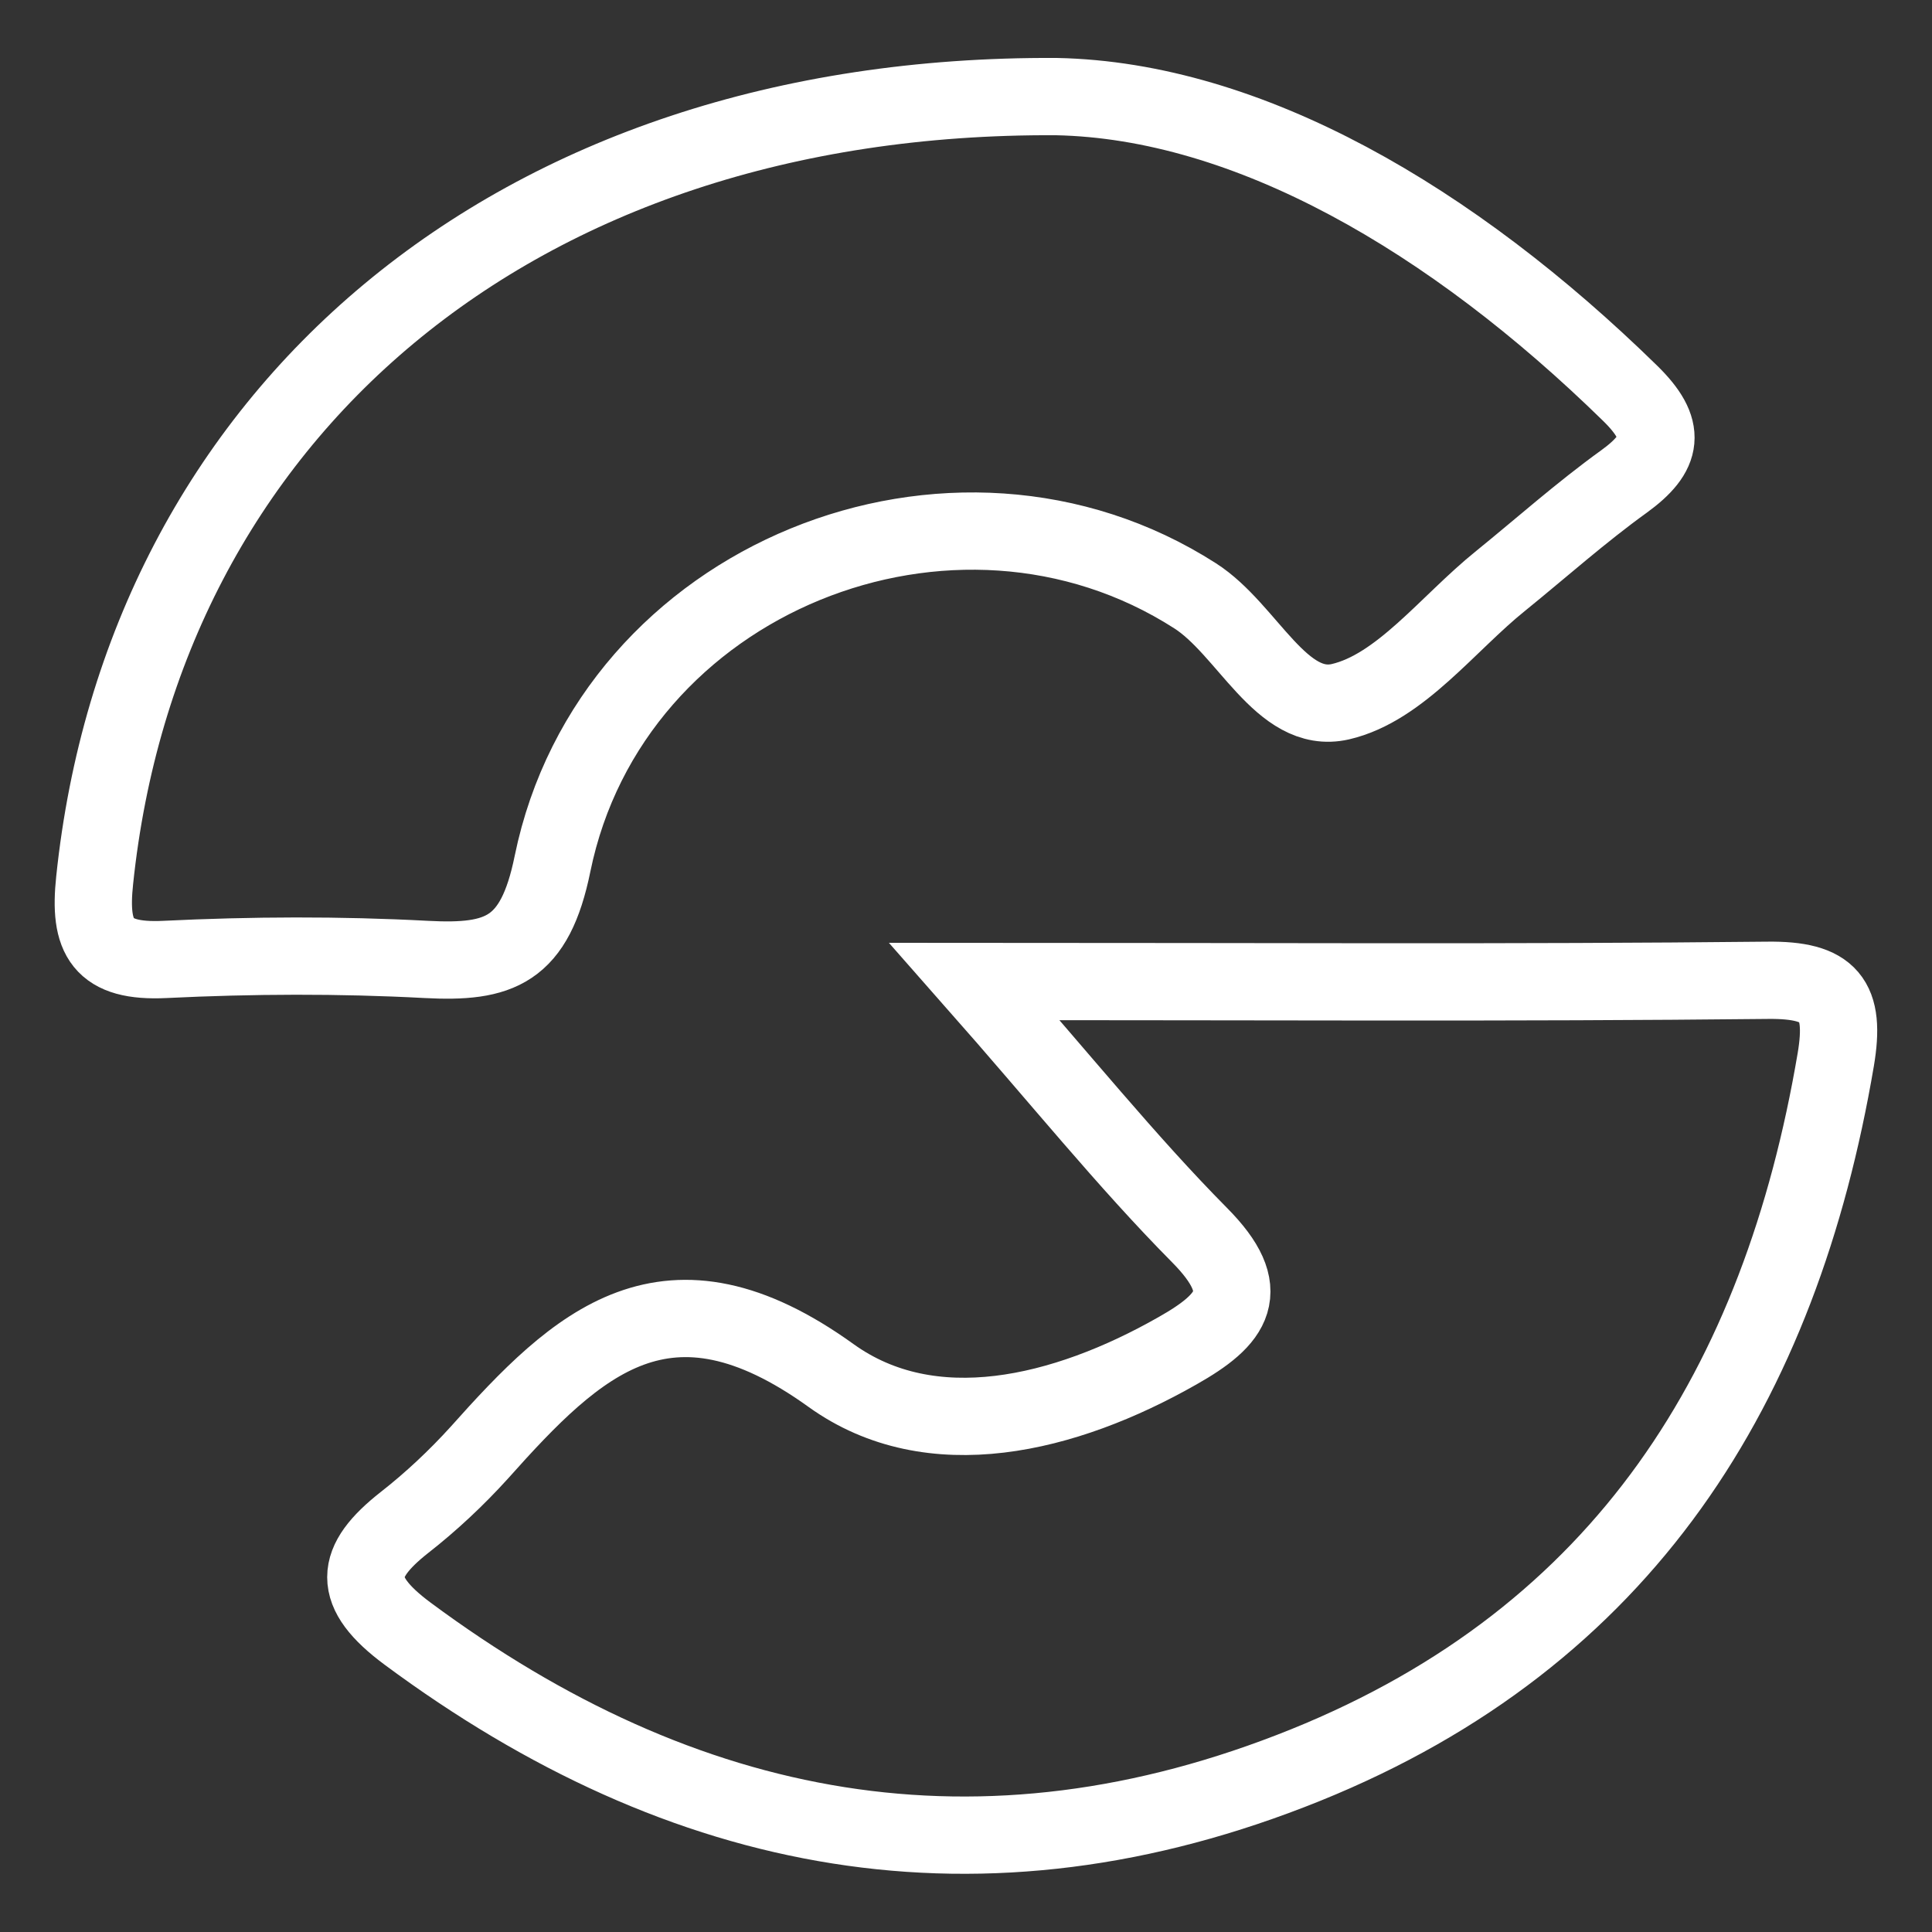 <?xml version="1.0" encoding="utf-8"?>
<!-- Generator: Adobe Illustrator 25.0.0, SVG Export Plug-In . SVG Version: 6.00 Build 0)  -->
<svg version="1.1" id="Layer_1" xmlns="http://www.w3.org/2000/svg" xmlns:xlink="http://www.w3.org/1999/xlink" x="0px" y="0px"
	 viewBox="0 0 50 50" style="enable-background:new 0 0 50 50;" xml:space="preserve">
<rect x="0" y="0" width="50" height="50" fill="#333333" stroke="none"/>
<style type="text/css">
	.st0{fill:none;stroke:#FFFFFF;stroke-width:2;stroke-miterlimit:10;}
</style>
<g>
	<path class="st0" d="M25.22,25.4c7.38,0,13.95,0.04,20.52-0.03c1.62-0.02,2.03,0.5,1.77,2.05c-1.43,8.43-5.46,14.92-13.72,18.26
		c-8.4,3.39-16.09,1.9-23.24-3.4c-1.47-1.09-1.39-1.85-0.08-2.88c0.69-0.54,1.34-1.15,1.93-1.8c2.55-2.86,4.86-5.06,9.11-2
		c2.59,1.86,6.04,1.02,8.96-0.64c1.45-0.82,2.01-1.55,0.57-3C29.15,30.05,27.46,27.94,25.22,25.4z"/>
	<path class="st0" d="M27.34,2.5c4.96,0.1,10.23,3.16,14.85,7.68c0.96,0.94,0.86,1.54-0.16,2.28c-1.11,0.8-2.13,1.71-3.19,2.57
		c-1.37,1.1-2.6,2.77-4.15,3.13c-1.53,0.35-2.4-1.87-3.76-2.74c-6.25-4.01-15.11-0.48-16.63,6.93c-0.46,2.26-1.37,2.58-3.27,2.48
		c-2.25-0.12-4.51-0.11-6.76,0c-1.63,0.08-1.98-0.56-1.82-2.05C3.7,10.79,13.23,2.42,27.34,2.5z"/>
</g>
</svg>
